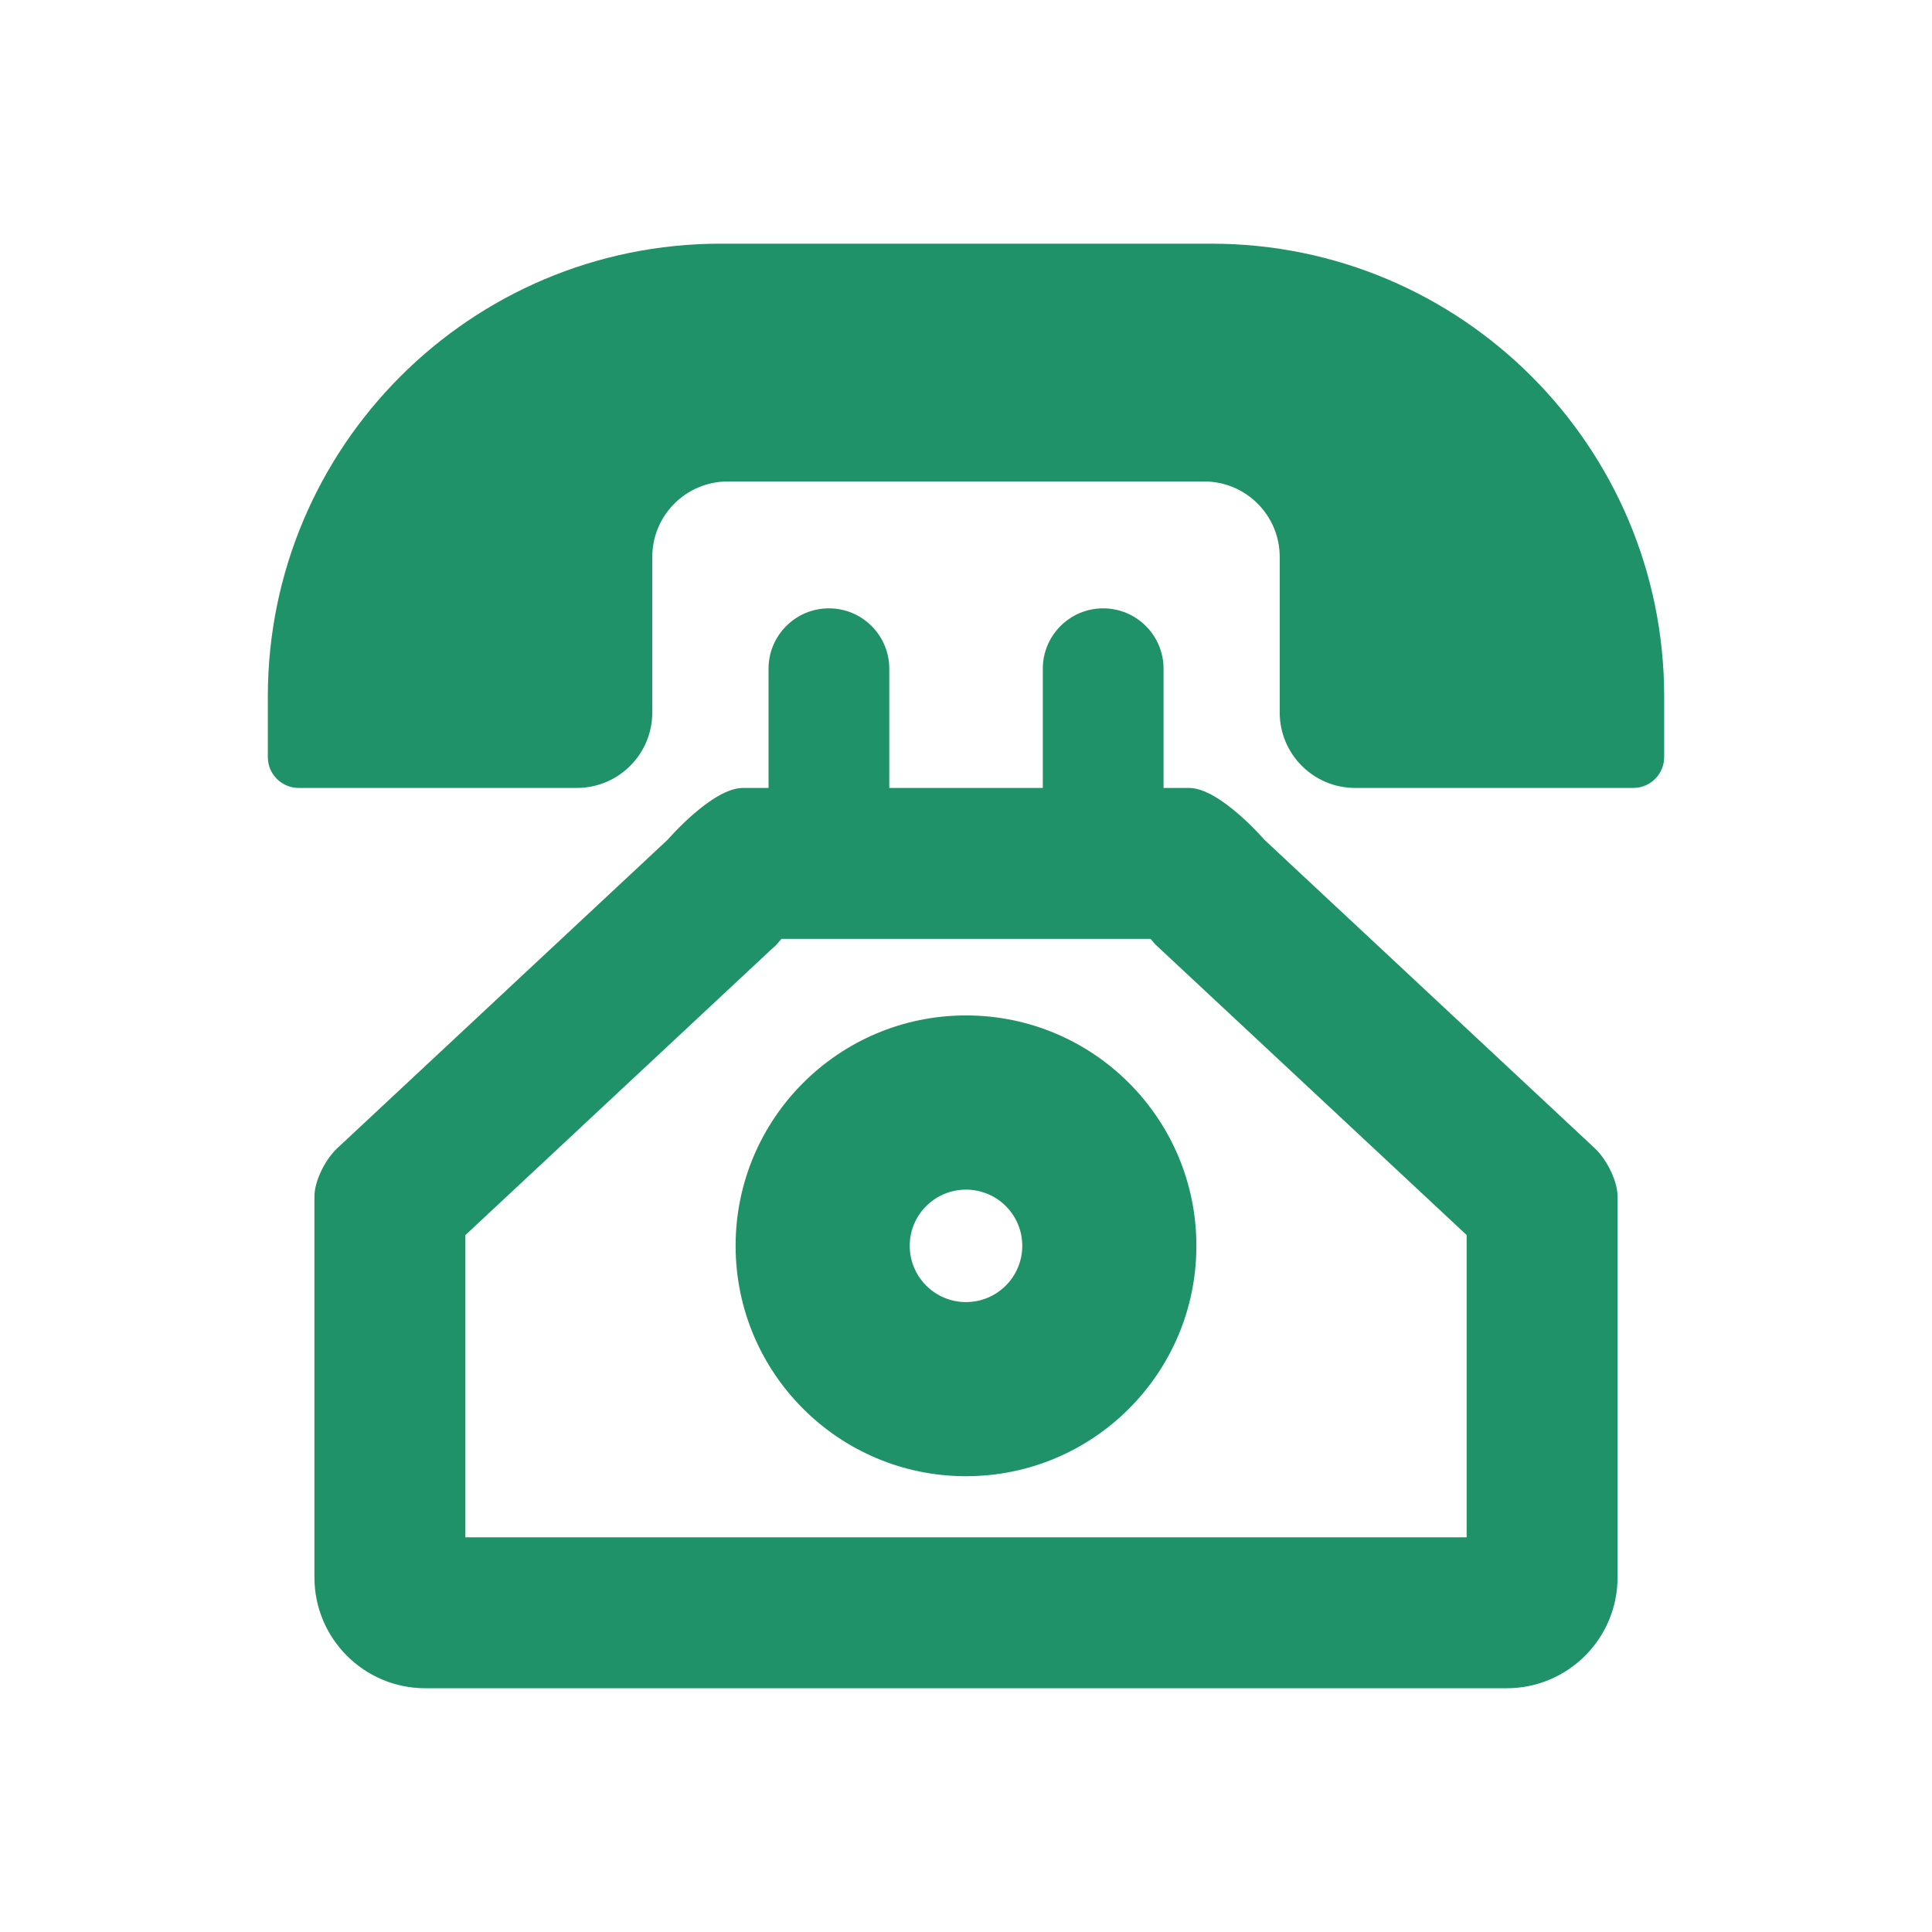 <svg width="24" height="24" viewBox="0 0 24 24" fill="none" xmlns="http://www.w3.org/2000/svg">
<path d="M15.706 10.431C15.706 10.431 15.152 9.788 14.771 9.788H14.454V8.307C14.454 7.893 14.118 7.557 13.704 7.557C13.29 7.557 12.954 7.893 12.954 8.307V9.788H11.047V8.307C11.047 7.893 10.711 7.557 10.297 7.557C9.883 7.557 9.547 7.893 9.547 8.307V9.788H9.229C8.848 9.788 8.294 10.431 8.294 10.431L4.191 14.262C4.034 14.409 3.906 14.677 3.906 14.861V15.194V19.595C3.906 20.355 4.523 20.972 5.283 20.972H18.717C19.477 20.972 20.094 20.355 20.094 19.595V15.194C20.094 15.194 20.094 15.046 20.094 14.861C20.094 14.678 19.966 14.409 19.809 14.262L15.706 10.431ZM18.219 19.097H5.781V15.343L9.573 11.802L9.64 11.741L9.706 11.665C9.707 11.664 9.707 11.664 9.707 11.663H14.292L14.352 11.732L14.426 11.801L18.219 15.342V19.097H18.219Z" fill="#209269"/>
<path d="M15.048 3.027H8.952C5.846 3.027 3.327 5.547 3.327 8.653V9.405C3.327 9.617 3.499 9.788 3.711 9.788H7.165C7.683 9.788 8.103 9.369 8.103 8.851V6.918C8.103 6.401 8.523 5.981 9.041 5.981H14.959C15.477 5.981 15.897 6.401 15.897 6.918V8.851C15.897 9.369 16.317 9.788 16.834 9.788H20.289C20.501 9.788 20.673 9.617 20.673 9.405V8.653C20.673 5.547 18.154 3.027 15.048 3.027Z" fill="#209269"/>
<path d="M12 12.614C10.42 12.614 9.138 13.896 9.138 15.476C9.138 17.057 10.42 18.338 12 18.338C13.581 18.338 14.862 17.057 14.862 15.476C14.862 13.896 13.581 12.614 12 12.614ZM12 16.175C11.614 16.175 11.301 15.862 11.301 15.476C11.301 15.09 11.614 14.778 12 14.778C12.386 14.778 12.699 15.09 12.699 15.476C12.699 15.862 12.386 16.175 12 16.175Z" fill="#209269"/>
</svg>
